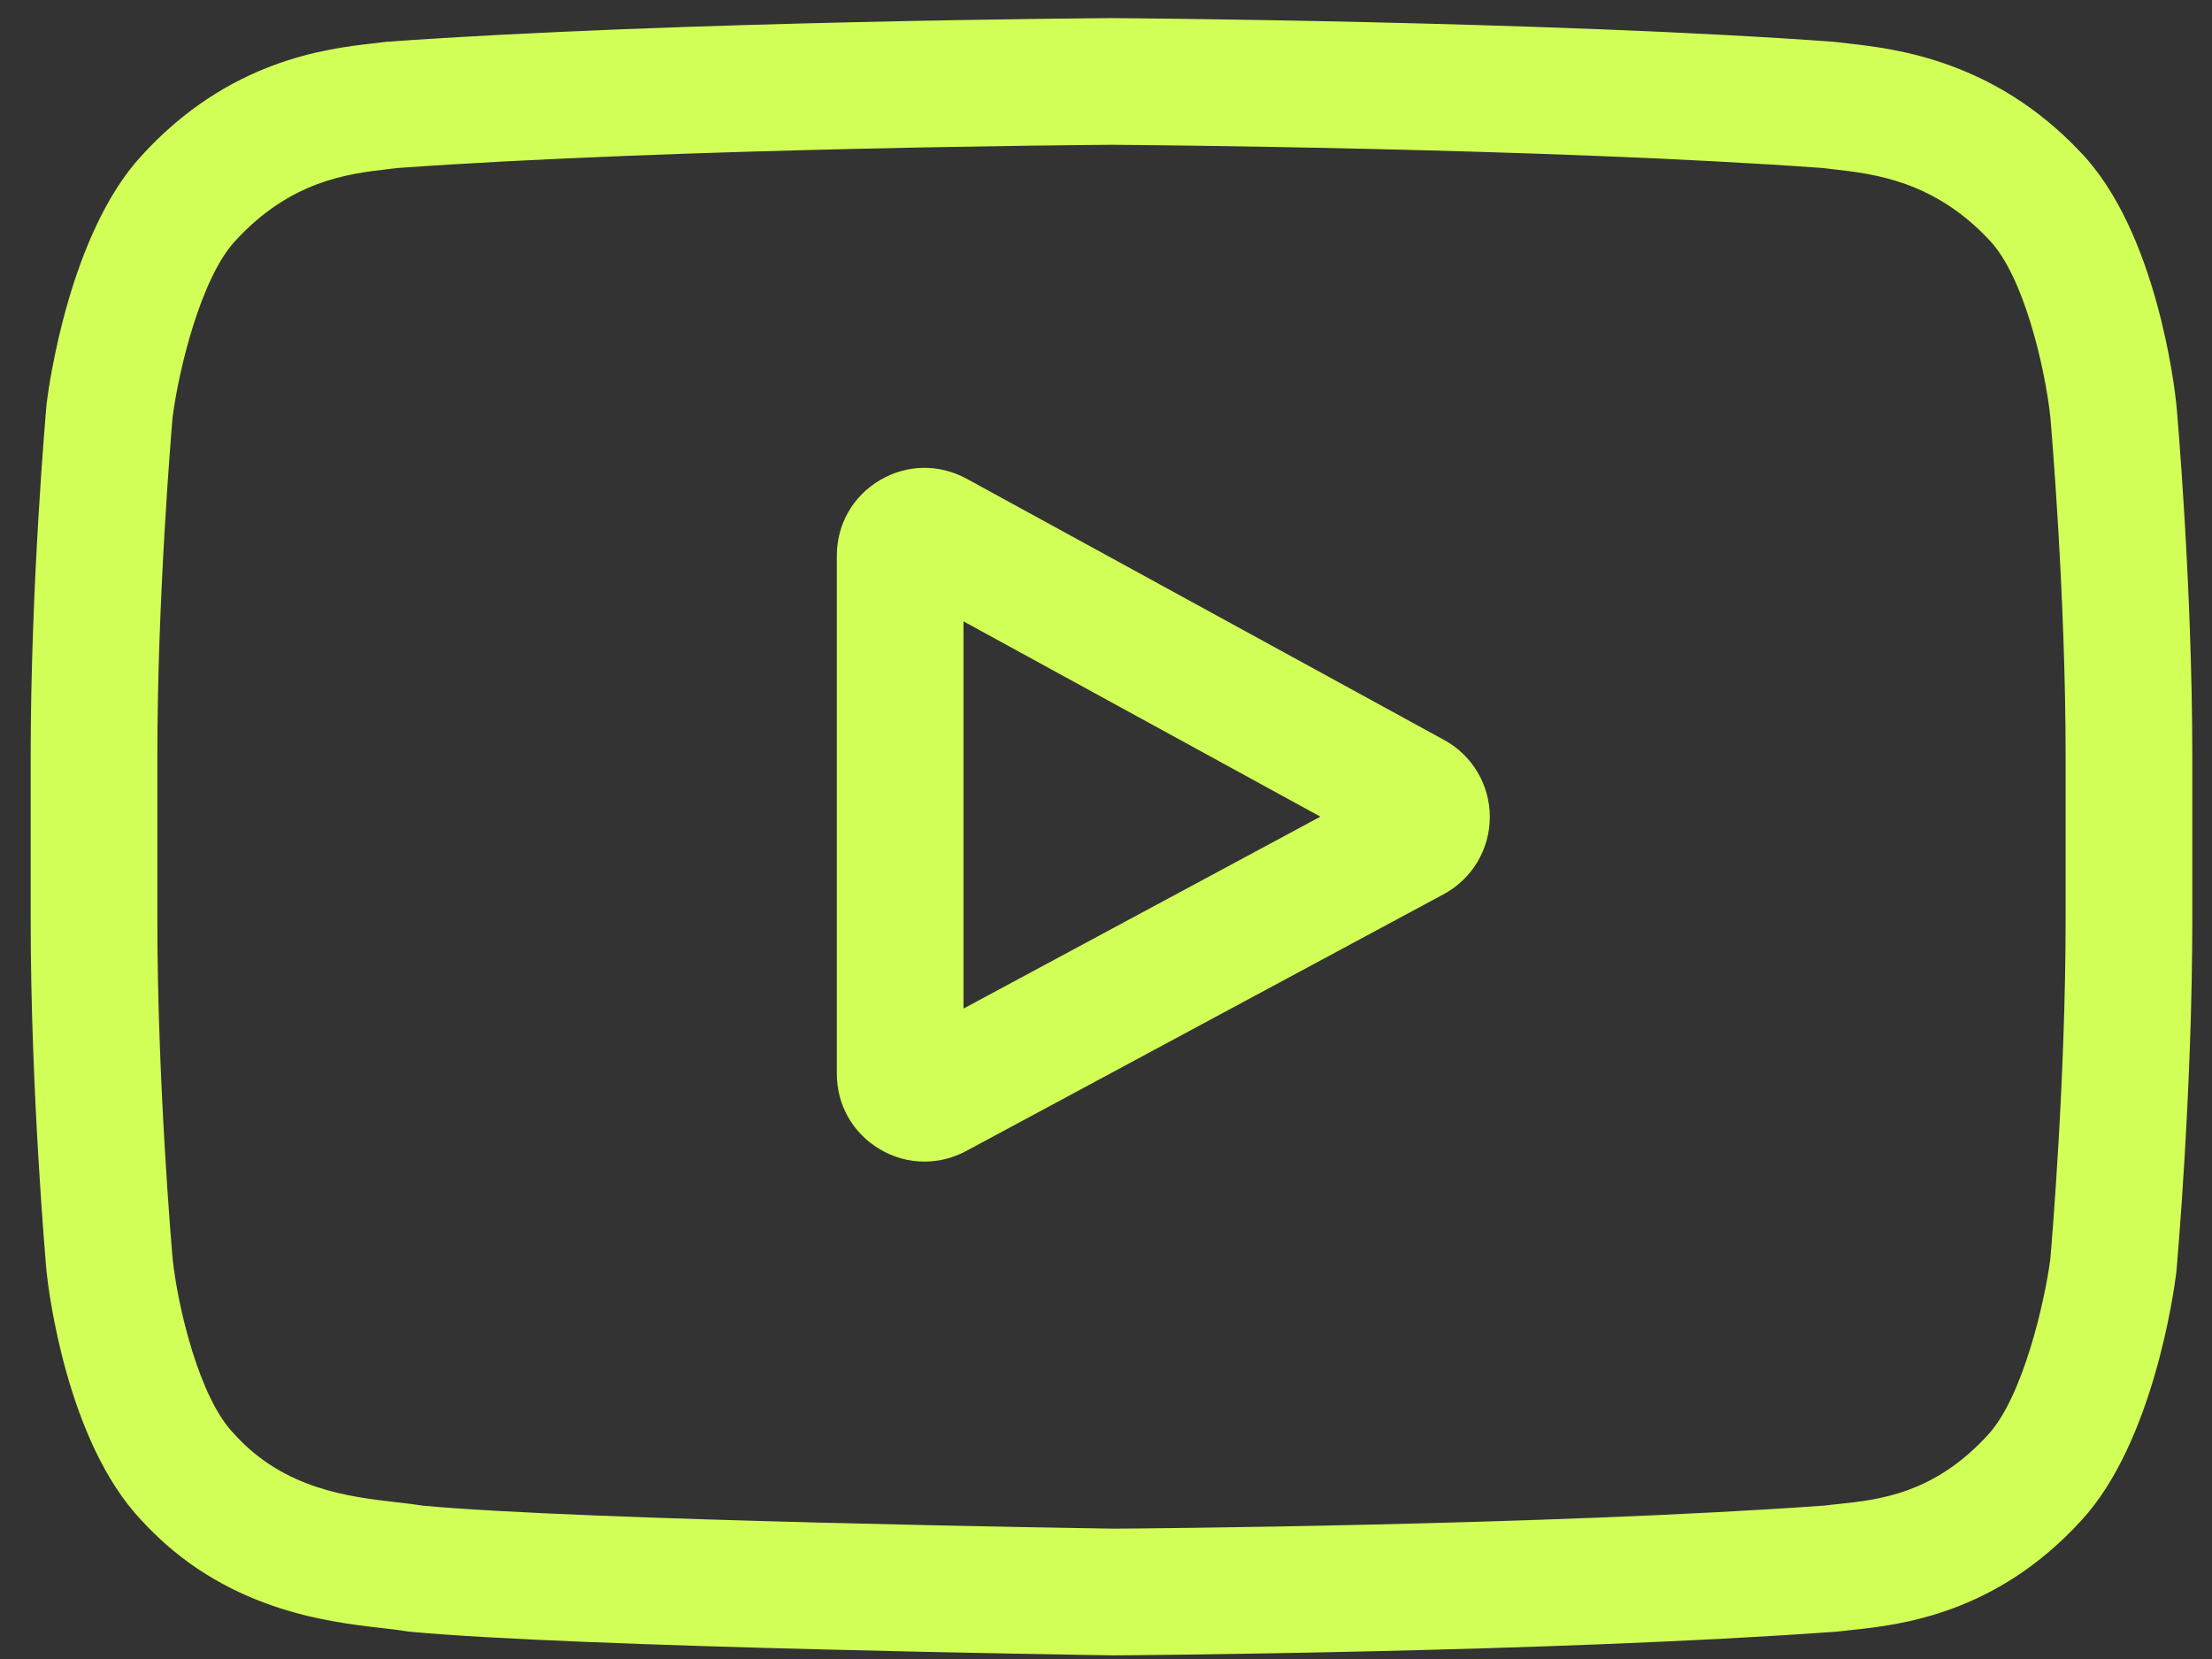 <?xml version="1.0" encoding="UTF-8"?> <svg xmlns="http://www.w3.org/2000/svg" width="52" height="39" viewBox="0 0 52 39" fill="none"><rect x="0" y="0" width="52" height="39" fill="#333333" stroke="none"/><path d="M33.95 17.396L22.724 11.254C22.078 10.901 21.315 10.914 20.683 11.289C20.049 11.664 19.672 12.327 19.672 13.063V25.243C19.672 25.975 20.047 26.637 20.676 27.012C21.004 27.209 21.368 27.307 21.733 27.307C22.067 27.307 22.402 27.225 22.711 27.059L33.937 21.022C34.604 20.663 35.02 19.97 35.023 19.213C35.026 18.456 34.615 17.76 33.95 17.396ZM22.65 23.71V14.607L31.04 19.198L22.65 23.71Z" fill="#D2FF57"></path><path d="M51.163 9.51L51.16 9.487C51.117 9.078 50.689 5.439 48.92 3.589C46.876 1.412 44.558 1.148 43.444 1.021C43.352 1.011 43.267 1.001 43.191 0.991L43.103 0.982C36.385 0.493 26.239 0.427 26.137 0.426L26.129 0.426L26.12 0.426C26.018 0.427 15.873 0.493 9.094 0.982L9.005 0.991C8.932 1.001 8.853 1.01 8.767 1.02C7.665 1.147 5.372 1.412 3.322 3.667C1.637 5.498 1.15 9.058 1.1 9.458L1.094 9.51C1.079 9.68 0.721 13.732 0.721 17.799V21.602C0.721 25.67 1.079 29.721 1.094 29.892L1.097 29.918C1.14 30.32 1.568 33.892 3.329 35.743C5.251 37.846 7.681 38.125 8.989 38.274C9.195 38.298 9.373 38.318 9.495 38.34L9.612 38.356C13.491 38.725 25.652 38.907 26.168 38.914L26.184 38.914L26.199 38.914C26.301 38.914 36.446 38.847 43.164 38.358L43.253 38.349C43.337 38.338 43.433 38.328 43.538 38.317C44.633 38.201 46.914 37.959 48.935 35.735C50.62 33.904 51.107 30.343 51.157 29.944L51.163 29.892C51.178 29.721 51.537 25.67 51.537 21.602V17.799C51.536 13.732 51.178 9.68 51.163 9.51ZM48.559 21.602C48.559 25.367 48.23 29.244 48.199 29.6C48.072 30.581 47.559 32.833 46.738 33.725C45.472 35.117 44.173 35.255 43.224 35.356C43.109 35.368 43.002 35.379 42.906 35.392C36.409 35.861 26.646 35.934 26.196 35.936C25.692 35.929 13.708 35.745 9.948 35.396C9.755 35.365 9.547 35.341 9.328 35.316C8.214 35.188 6.691 35.014 5.519 33.725L5.492 33.696C4.685 32.856 4.186 30.749 4.06 29.612C4.036 29.343 3.699 25.42 3.699 21.602V17.799C3.699 14.039 4.027 10.166 4.058 9.803C4.209 8.648 4.733 6.532 5.519 5.676C6.823 4.242 8.199 4.083 9.108 3.978C9.195 3.968 9.276 3.958 9.351 3.949C15.943 3.477 25.776 3.406 26.129 3.404C26.481 3.406 36.311 3.477 42.844 3.949C42.925 3.959 43.012 3.969 43.106 3.98C44.042 4.086 45.456 4.248 46.754 5.632L46.766 5.645C47.572 6.485 48.071 8.628 48.198 9.788C48.22 10.042 48.559 13.974 48.559 17.799V21.602Z" fill="#D2FF57"></path></svg> 
